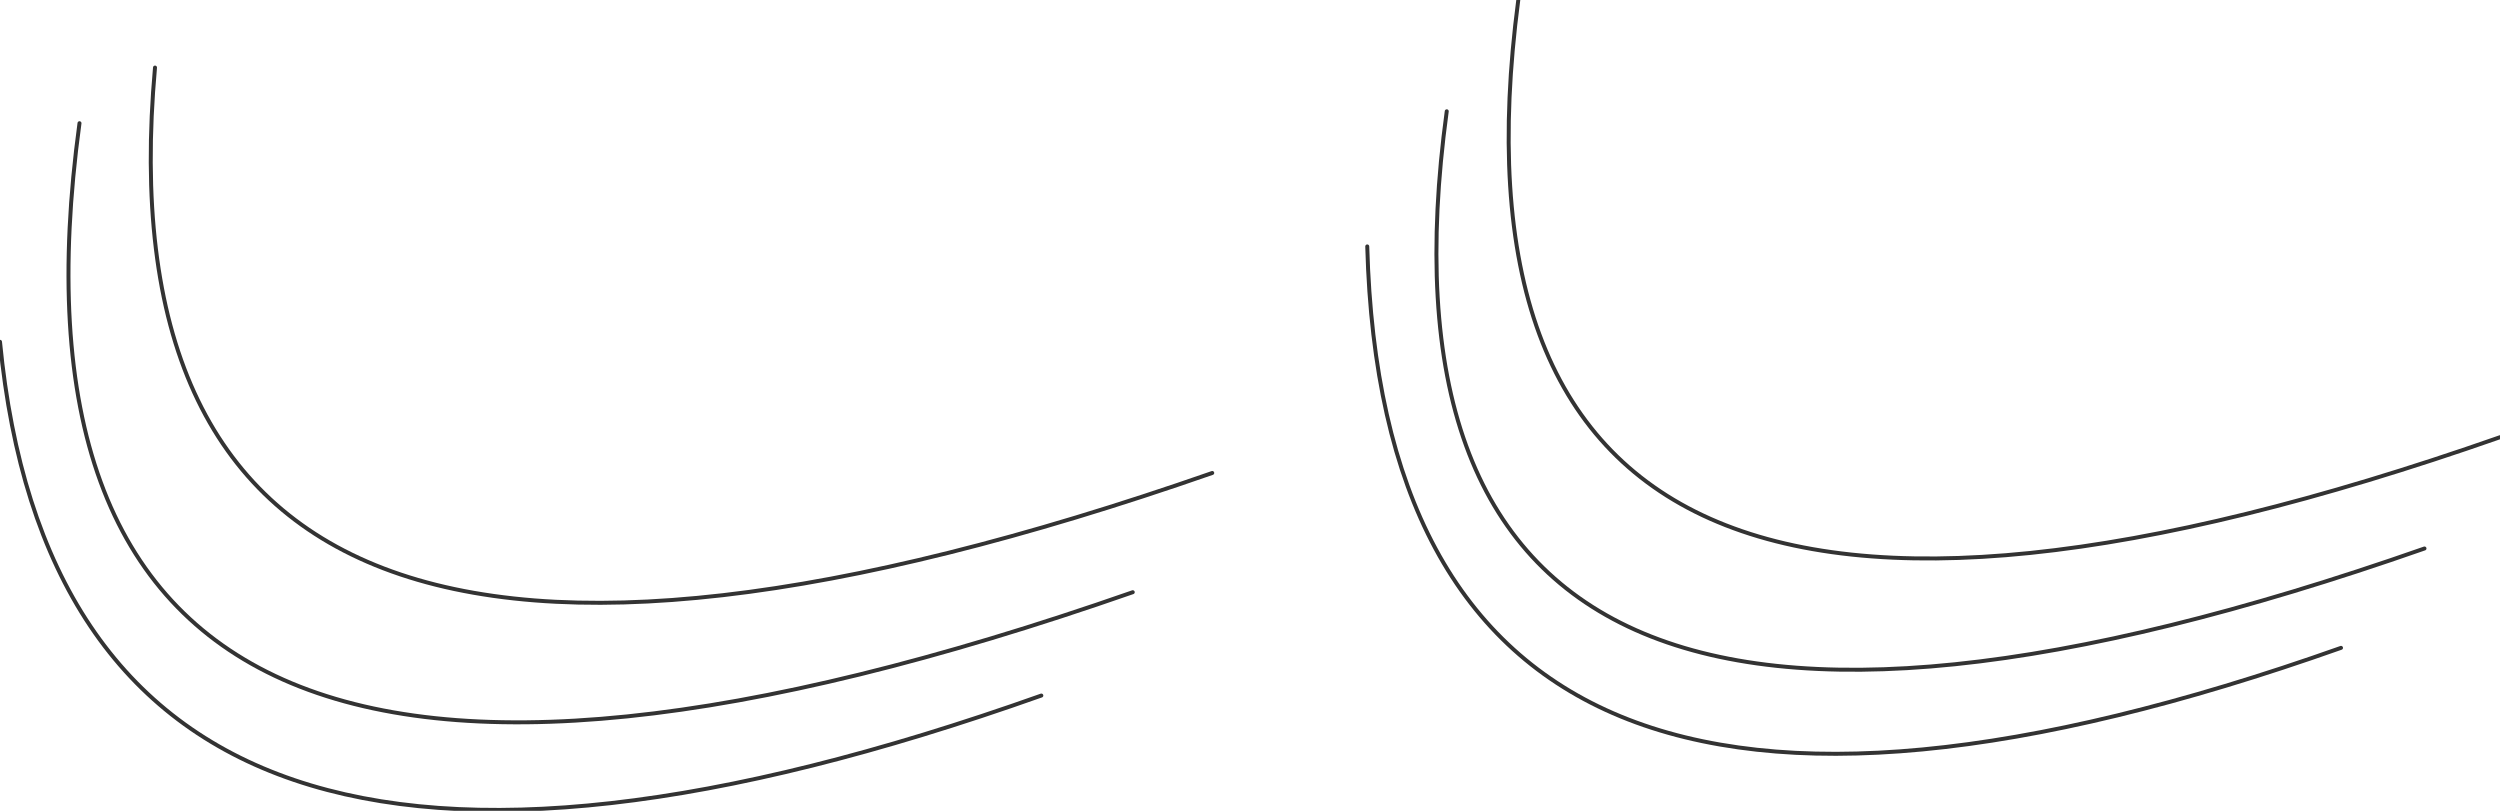 <?xml version="1.0" encoding="UTF-8" standalone="no"?>
<svg xmlns:xlink="http://www.w3.org/1999/xlink" height="10.2px" width="31.45px" xmlns="http://www.w3.org/2000/svg">
  <g transform="matrix(1.0, 0.0, 0.0, 1.0, 15.7, 5.1)">
    <path d="M15.75 0.4 Q2.05 5.2 3.4 -5.1 M1.5 -2.0 Q1.75 7.3 13.75 3.05 M14.8 1.8 Q1.1 6.6 2.5 -3.7" fill="none" stroke="#333333" stroke-linecap="round" stroke-linejoin="round" stroke-width="0.05"/>
    <path d="M-1.45 2.35 Q-16.2 7.5 -14.7 -3.55 M-15.7 -0.8 Q-14.85 8.0 -2.6 3.65 M-0.45 0.85 Q-14.65 5.8 -13.75 -4.25" fill="none" stroke="#333333" stroke-linecap="round" stroke-linejoin="round" stroke-width="0.05"/>
  </g>
</svg>

